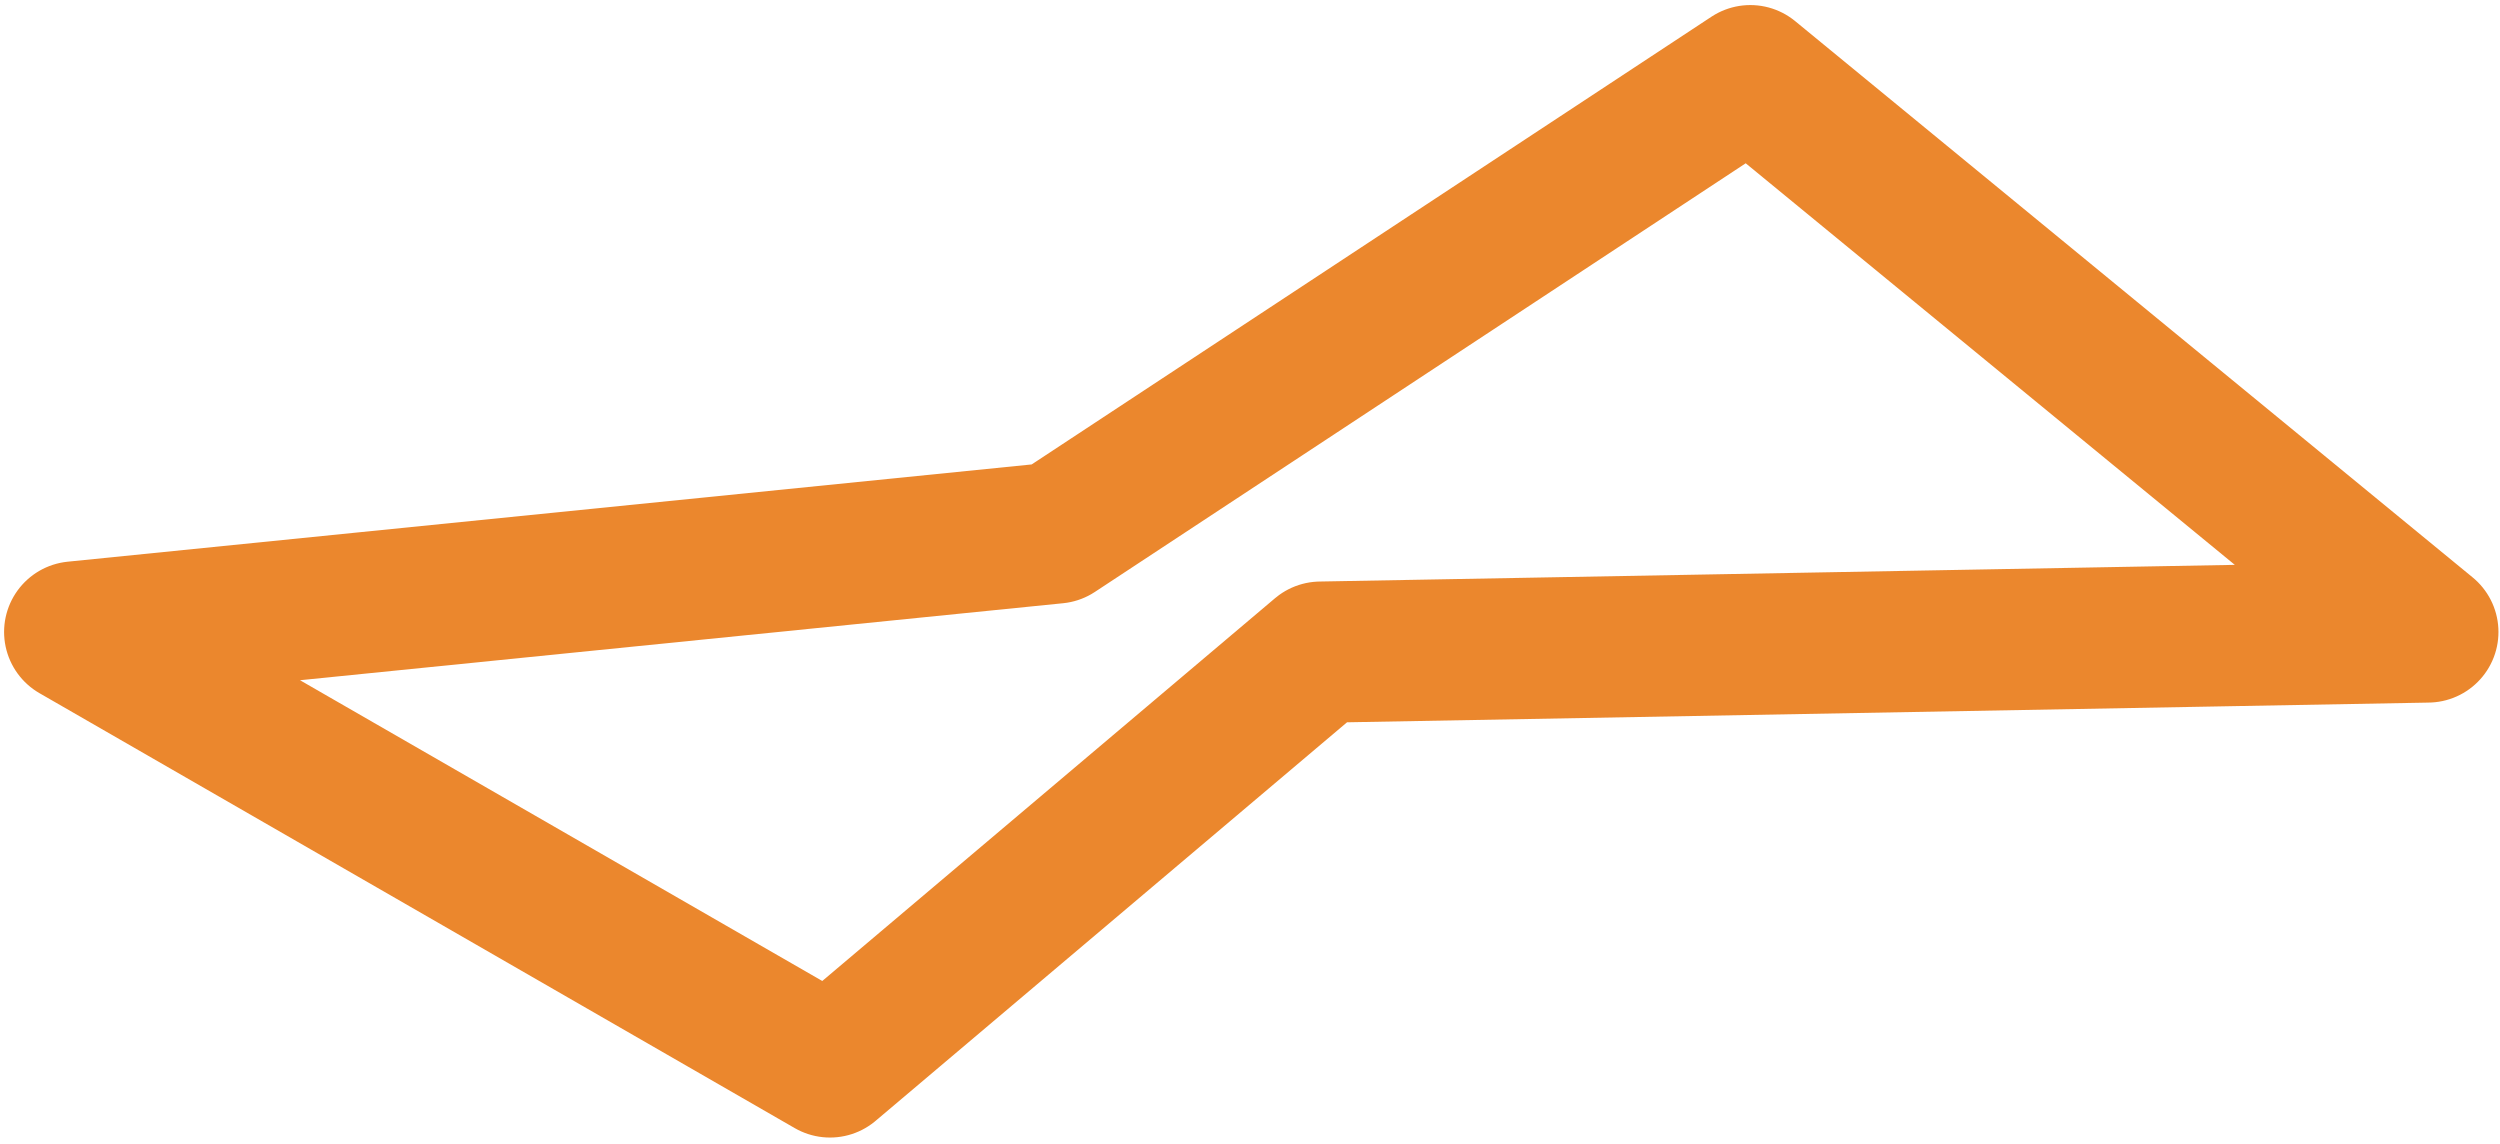 <svg width="354" height="162" viewBox="0 0 354 162" fill="none" xmlns="http://www.w3.org/2000/svg">
<path d="M343.781 89.487L247.844 10.717L149.533 75.467L10.579 89.487L117.528 151.076L187 92.344L343.781 89.487Z" stroke="#EB872D" stroke-width="20" stroke-linecap="round" stroke-linejoin="round"/>
</svg>
